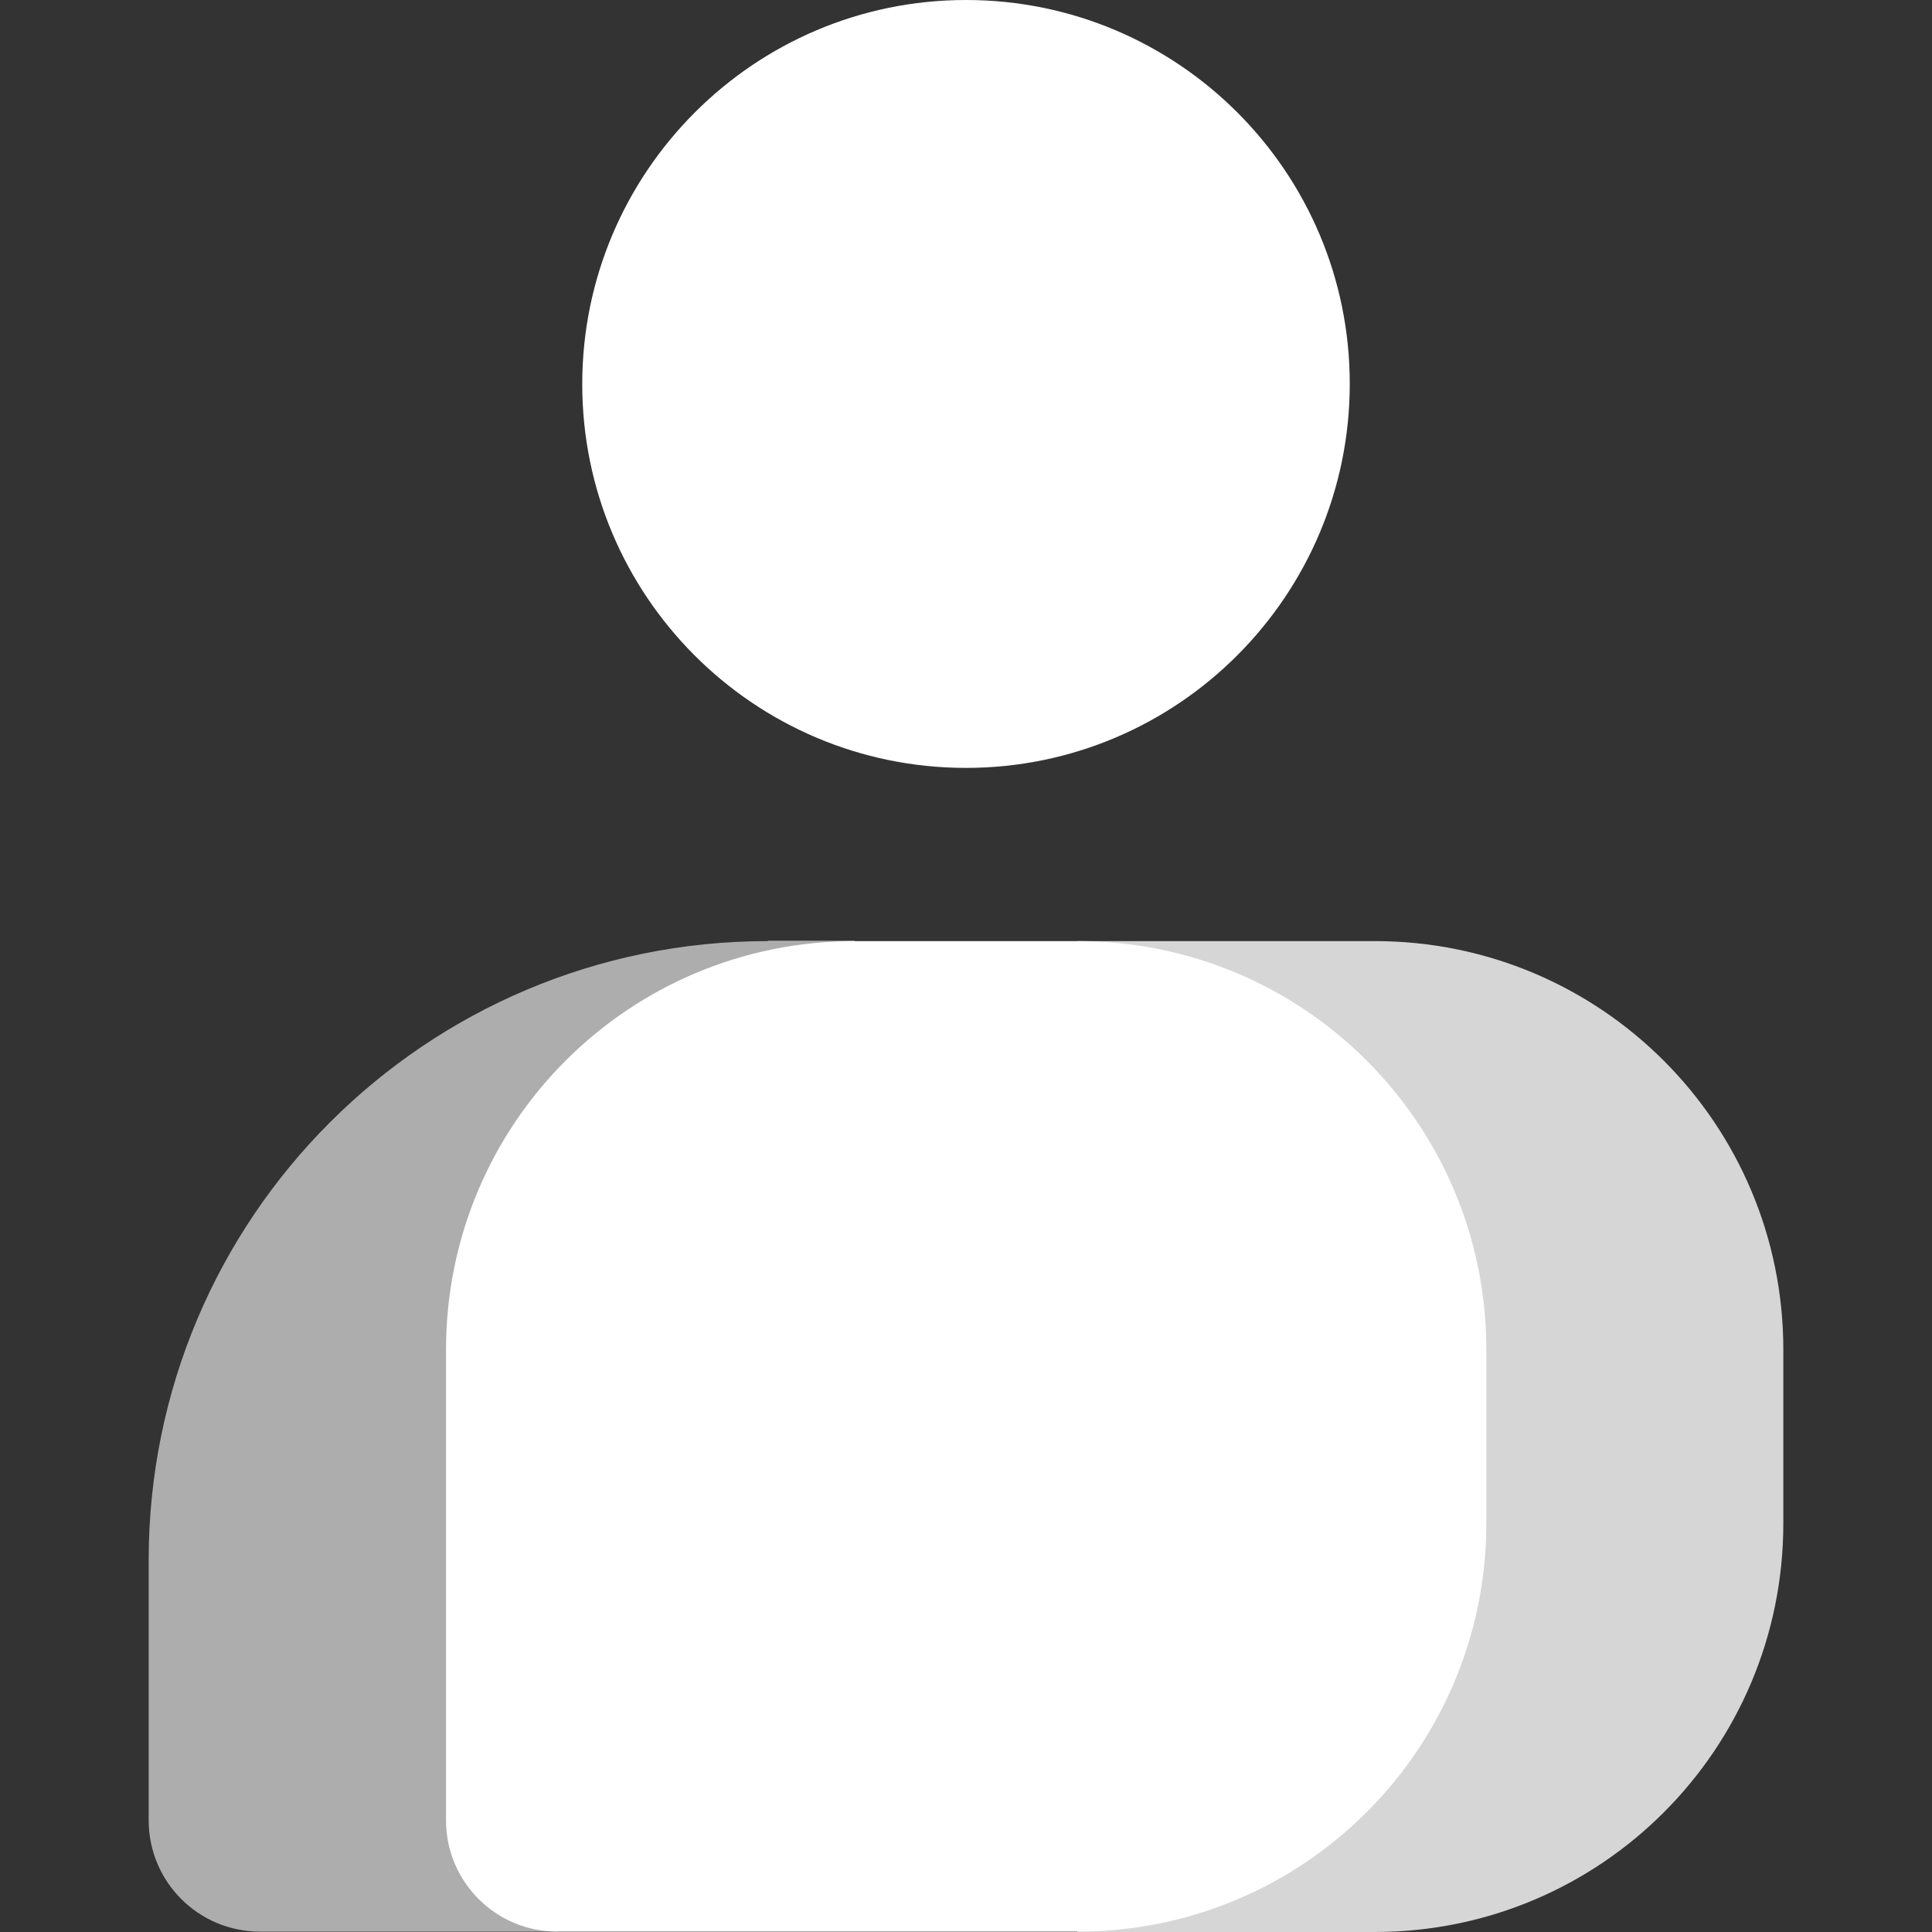 <svg xmlns="http://www.w3.org/2000/svg" xml:space="preserve" viewBox="0 0 512 512"><rect x="0" y="0" width="512" height="512" fill="#333333" stroke="none"/><path d="M203.5 249.4c-90.7 0-164.1 73.4-164.1 164.1v68.9c0 16.3 13.2 29.5 29.5 29.5h78.8l78.8-262.6h-23z" style="opacity:.6;fill:#fff"/><path d="M472.6 357.7c0-59.9-48.4-108.3-108.3-108.3h-78.8V512h78.8c59.9 0 108.3-48.4 108.3-108.3" style="opacity:.8;fill:#fff"/><path d="M118.2 357.7c0-59.9 48.4-108.3 108.3-108.3h59.1c59.9 0 108.3 48.4 108.3 108.3v45.9c0 59.9-48.4 108.3-108.3 108.3H147.7c-16.3 0-29.5-13.2-29.5-29.5zM256 0c56.2 0 101.7 45.6 101.7 101.7S312.2 203.5 256 203.5s-101.7-45.6-101.7-101.7S199.8 0 256 0" style="fill:#fff"/></svg>